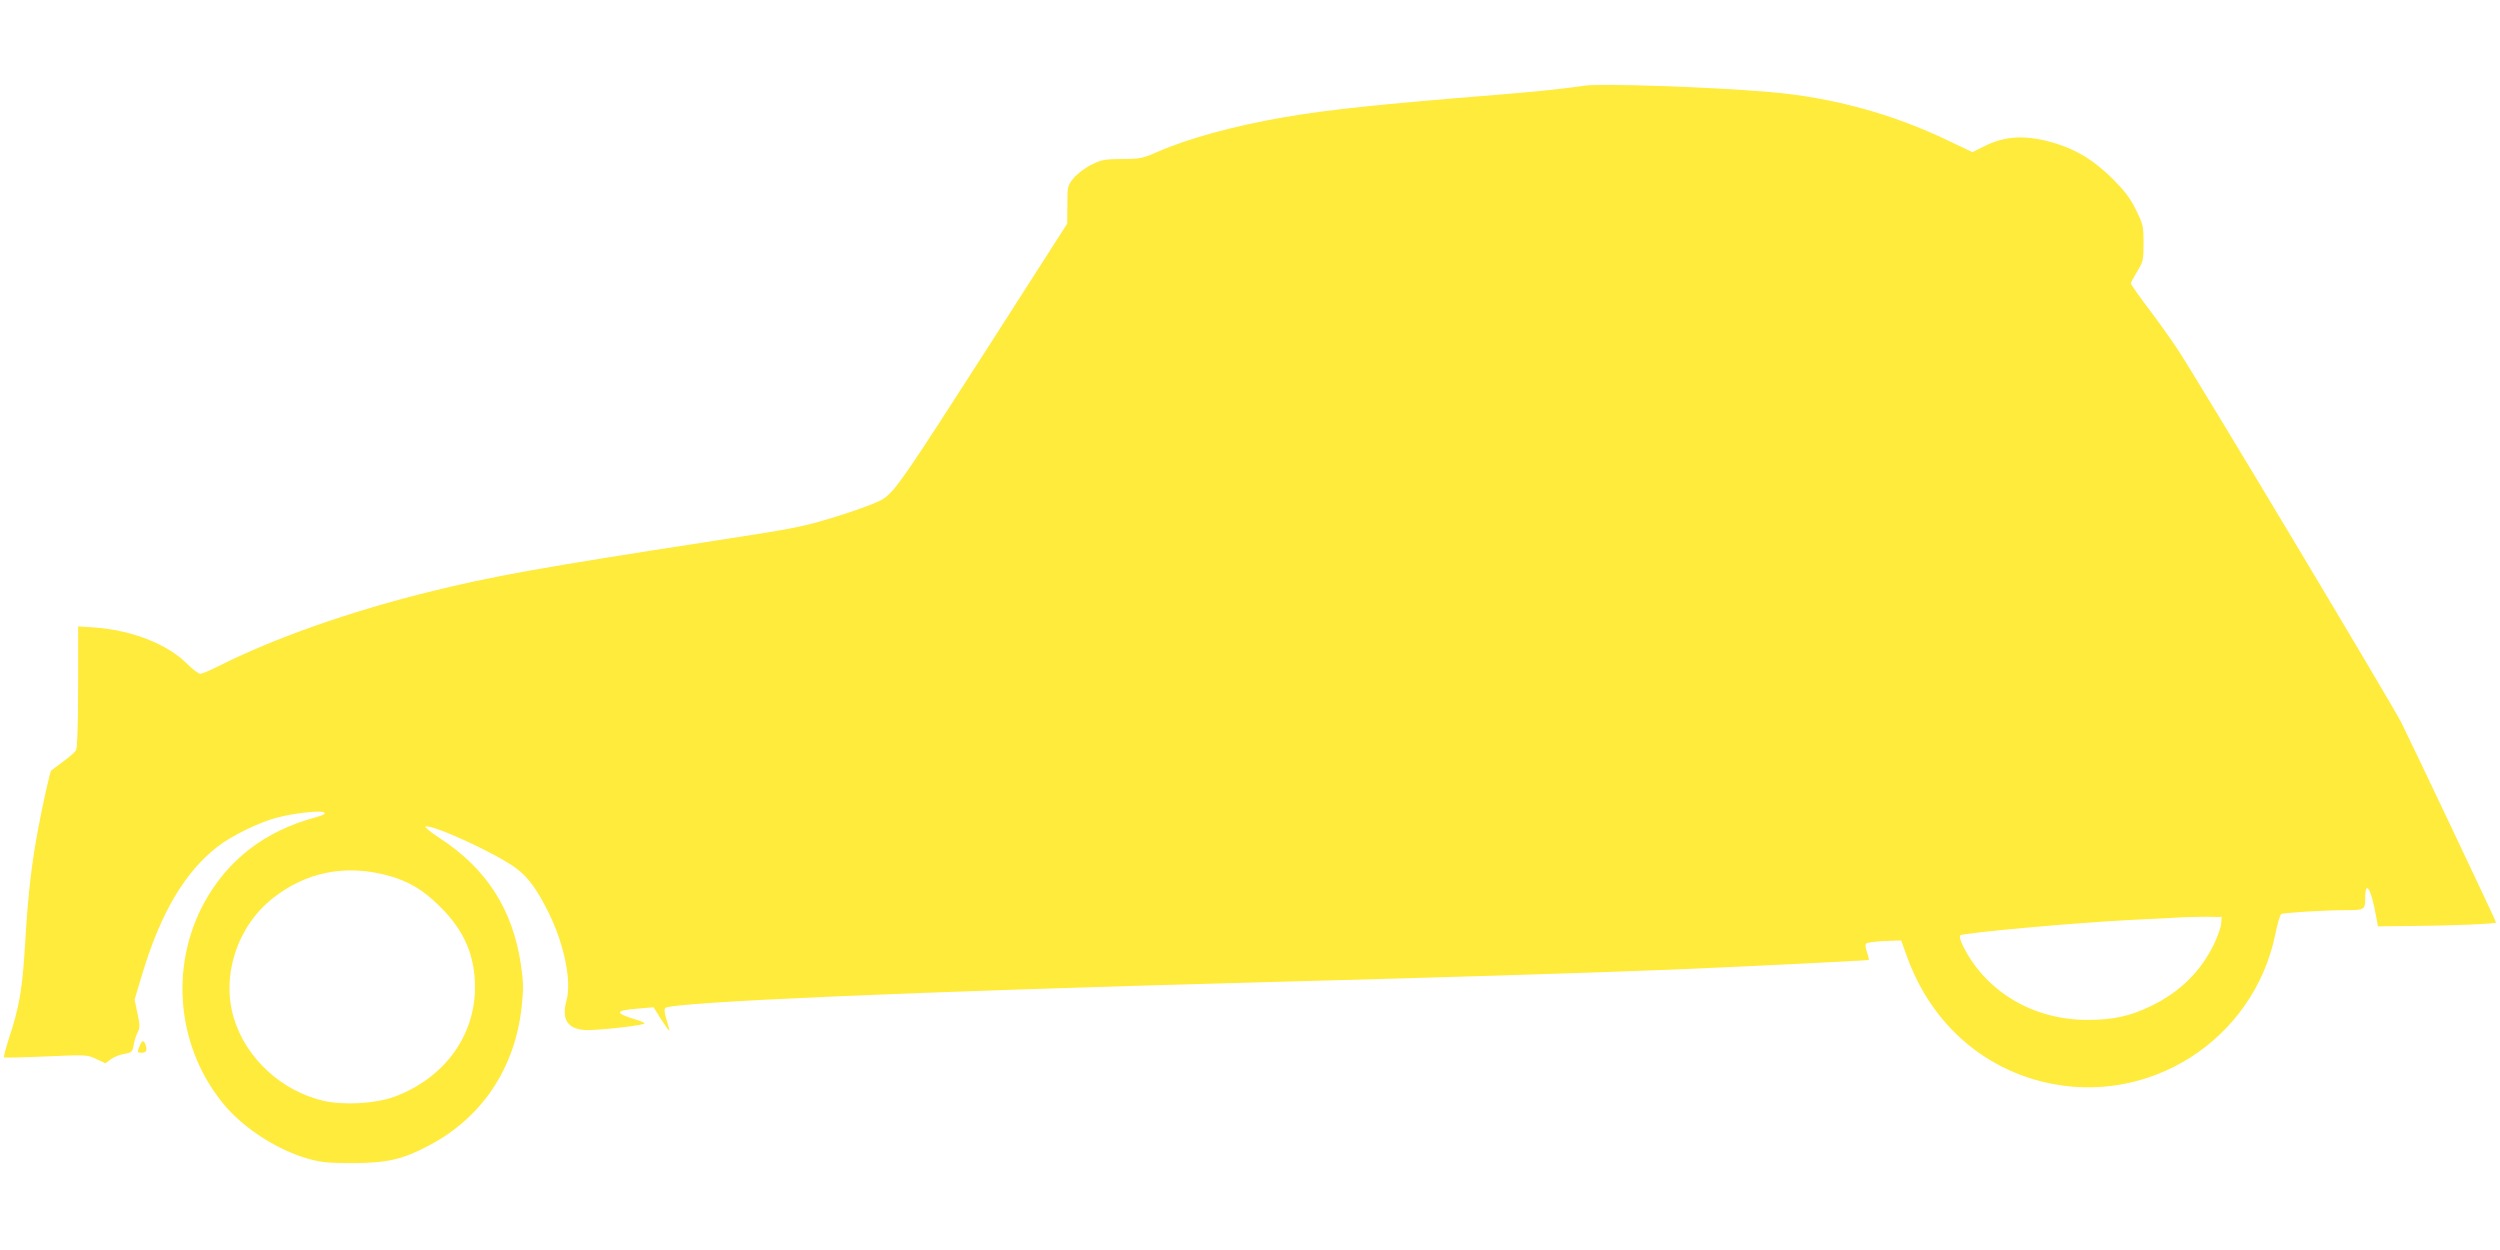 <?xml version="1.0" standalone="no"?>
<!DOCTYPE svg PUBLIC "-//W3C//DTD SVG 20010904//EN"
 "http://www.w3.org/TR/2001/REC-SVG-20010904/DTD/svg10.dtd">
<svg version="1.0" xmlns="http://www.w3.org/2000/svg"
 width="1280pt" height="640pt" viewBox="0 0 1280 640"
 preserveAspectRatio="xMidYMid meet">
<g transform="translate(0,640) scale(0.1,-0.1)"
fill="#ffeb3b" stroke="none">
<path d="M8110 5961 c-100 -15 -243 -30 -440 -46 -612 -49 -874 -77 -1100
-116 -254 -44 -489 -109 -640 -175 -79 -35 -92 -38 -186 -38 -91 -1 -106 -4
-159 -31 -32 -16 -72 -47 -89 -68 -30 -37 -31 -43 -31 -135 l-1 -97 -399 -623
c-434 -676 -479 -742 -541 -785 -25 -17 -112 -51 -230 -88 -181 -56 -208 -62
-644 -129 -877 -135 -1135 -181 -1455 -261 -408 -101 -790 -236 -1077 -380
-43 -22 -85 -39 -93 -39 -8 0 -40 24 -70 54 -98 98 -280 169 -467 183 l-88 6
0 -307 c0 -175 -4 -315 -10 -325 -7 -15 -38 -40 -128 -106 -5 -4 -40 -157 -65
-290 -33 -170 -54 -347 -67 -575 -15 -254 -29 -340 -86 -512 -15 -48 -26 -89
-23 -92 2 -2 98 0 214 5 205 9 211 9 258 -13 l47 -22 28 21 c15 11 46 24 69
27 37 7 41 10 47 44 3 20 12 49 20 65 13 24 13 36 0 98 l-15 71 40 133 c94
312 218 521 386 651 69 54 212 124 300 147 85 23 224 39 243 28 12 -7 2 -13
-43 -26 -259 -70 -448 -216 -569 -436 -182 -334 -139 -754 109 -1044 100 -116
267 -223 420 -267 68 -19 103 -23 230 -23 177 0 258 19 393 91 271 143 439
396 473 709 10 93 9 127 -4 216 -42 283 -175 490 -413 646 -48 31 -82 59 -75
61 36 12 358 -136 463 -213 62 -46 107 -107 168 -230 79 -160 118 -351 90
-449 -27 -99 9 -149 108 -150 74 0 292 25 292 34 0 4 -19 12 -42 19 -114 35
-112 47 8 57 l80 7 39 -62 c21 -33 40 -59 42 -58 1 2 -5 26 -14 55 -11 33 -13
56 -7 61 30 30 1270 84 3024 131 972 26 1631 46 2115 65 296 12 1020 47 1023
50 2 2 -2 20 -9 39 -8 23 -10 39 -4 45 6 6 48 11 95 13 l84 3 31 -86 c119
-328 374 -561 699 -639 537 -129 1075 215 1186 758 10 52 24 98 30 102 12 7
220 20 332 20 93 0 98 3 98 60 0 101 31 49 56 -94 l9 -49 175 2 c193 1 430 11
430 18 0 6 -433 919 -485 1023 -49 97 -1051 1770 -1146 1912 -34 51 -101 146
-150 210 -49 65 -89 122 -89 127 0 5 15 33 33 62 30 49 32 58 32 144 0 86 -2
96 -39 171 -30 61 -58 97 -120 159 -93 92 -178 145 -286 179 -150 47 -262 43
-373 -14 l-58 -29 -122 58 c-289 139 -598 223 -918 250 -305 26 -862 45 -949
32z m-6130 -4042 c112 -30 185 -73 276 -164 121 -120 176 -248 176 -410 0
-250 -159 -466 -412 -560 -98 -36 -259 -45 -365 -21 -214 51 -394 216 -457
421 -67 217 16 473 200 617 169 133 368 173 582 117z m9392 -249 c-1 -19 -18
-66 -37 -105 -68 -140 -173 -243 -320 -315 -109 -53 -196 -72 -330 -72 -273 1
-512 141 -630 370 -18 34 -24 57 -18 63 13 13 593 65 873 79 124 6 248 12 275
14 28 1 82 2 120 2 l70 -1 -3 -35z"/>
<path d="M713 1040 c-11 -28 -10 -30 13 -30 24 0 30 14 18 44 -9 24 -18 19
-31 -14z"/>
</g>
</svg>
